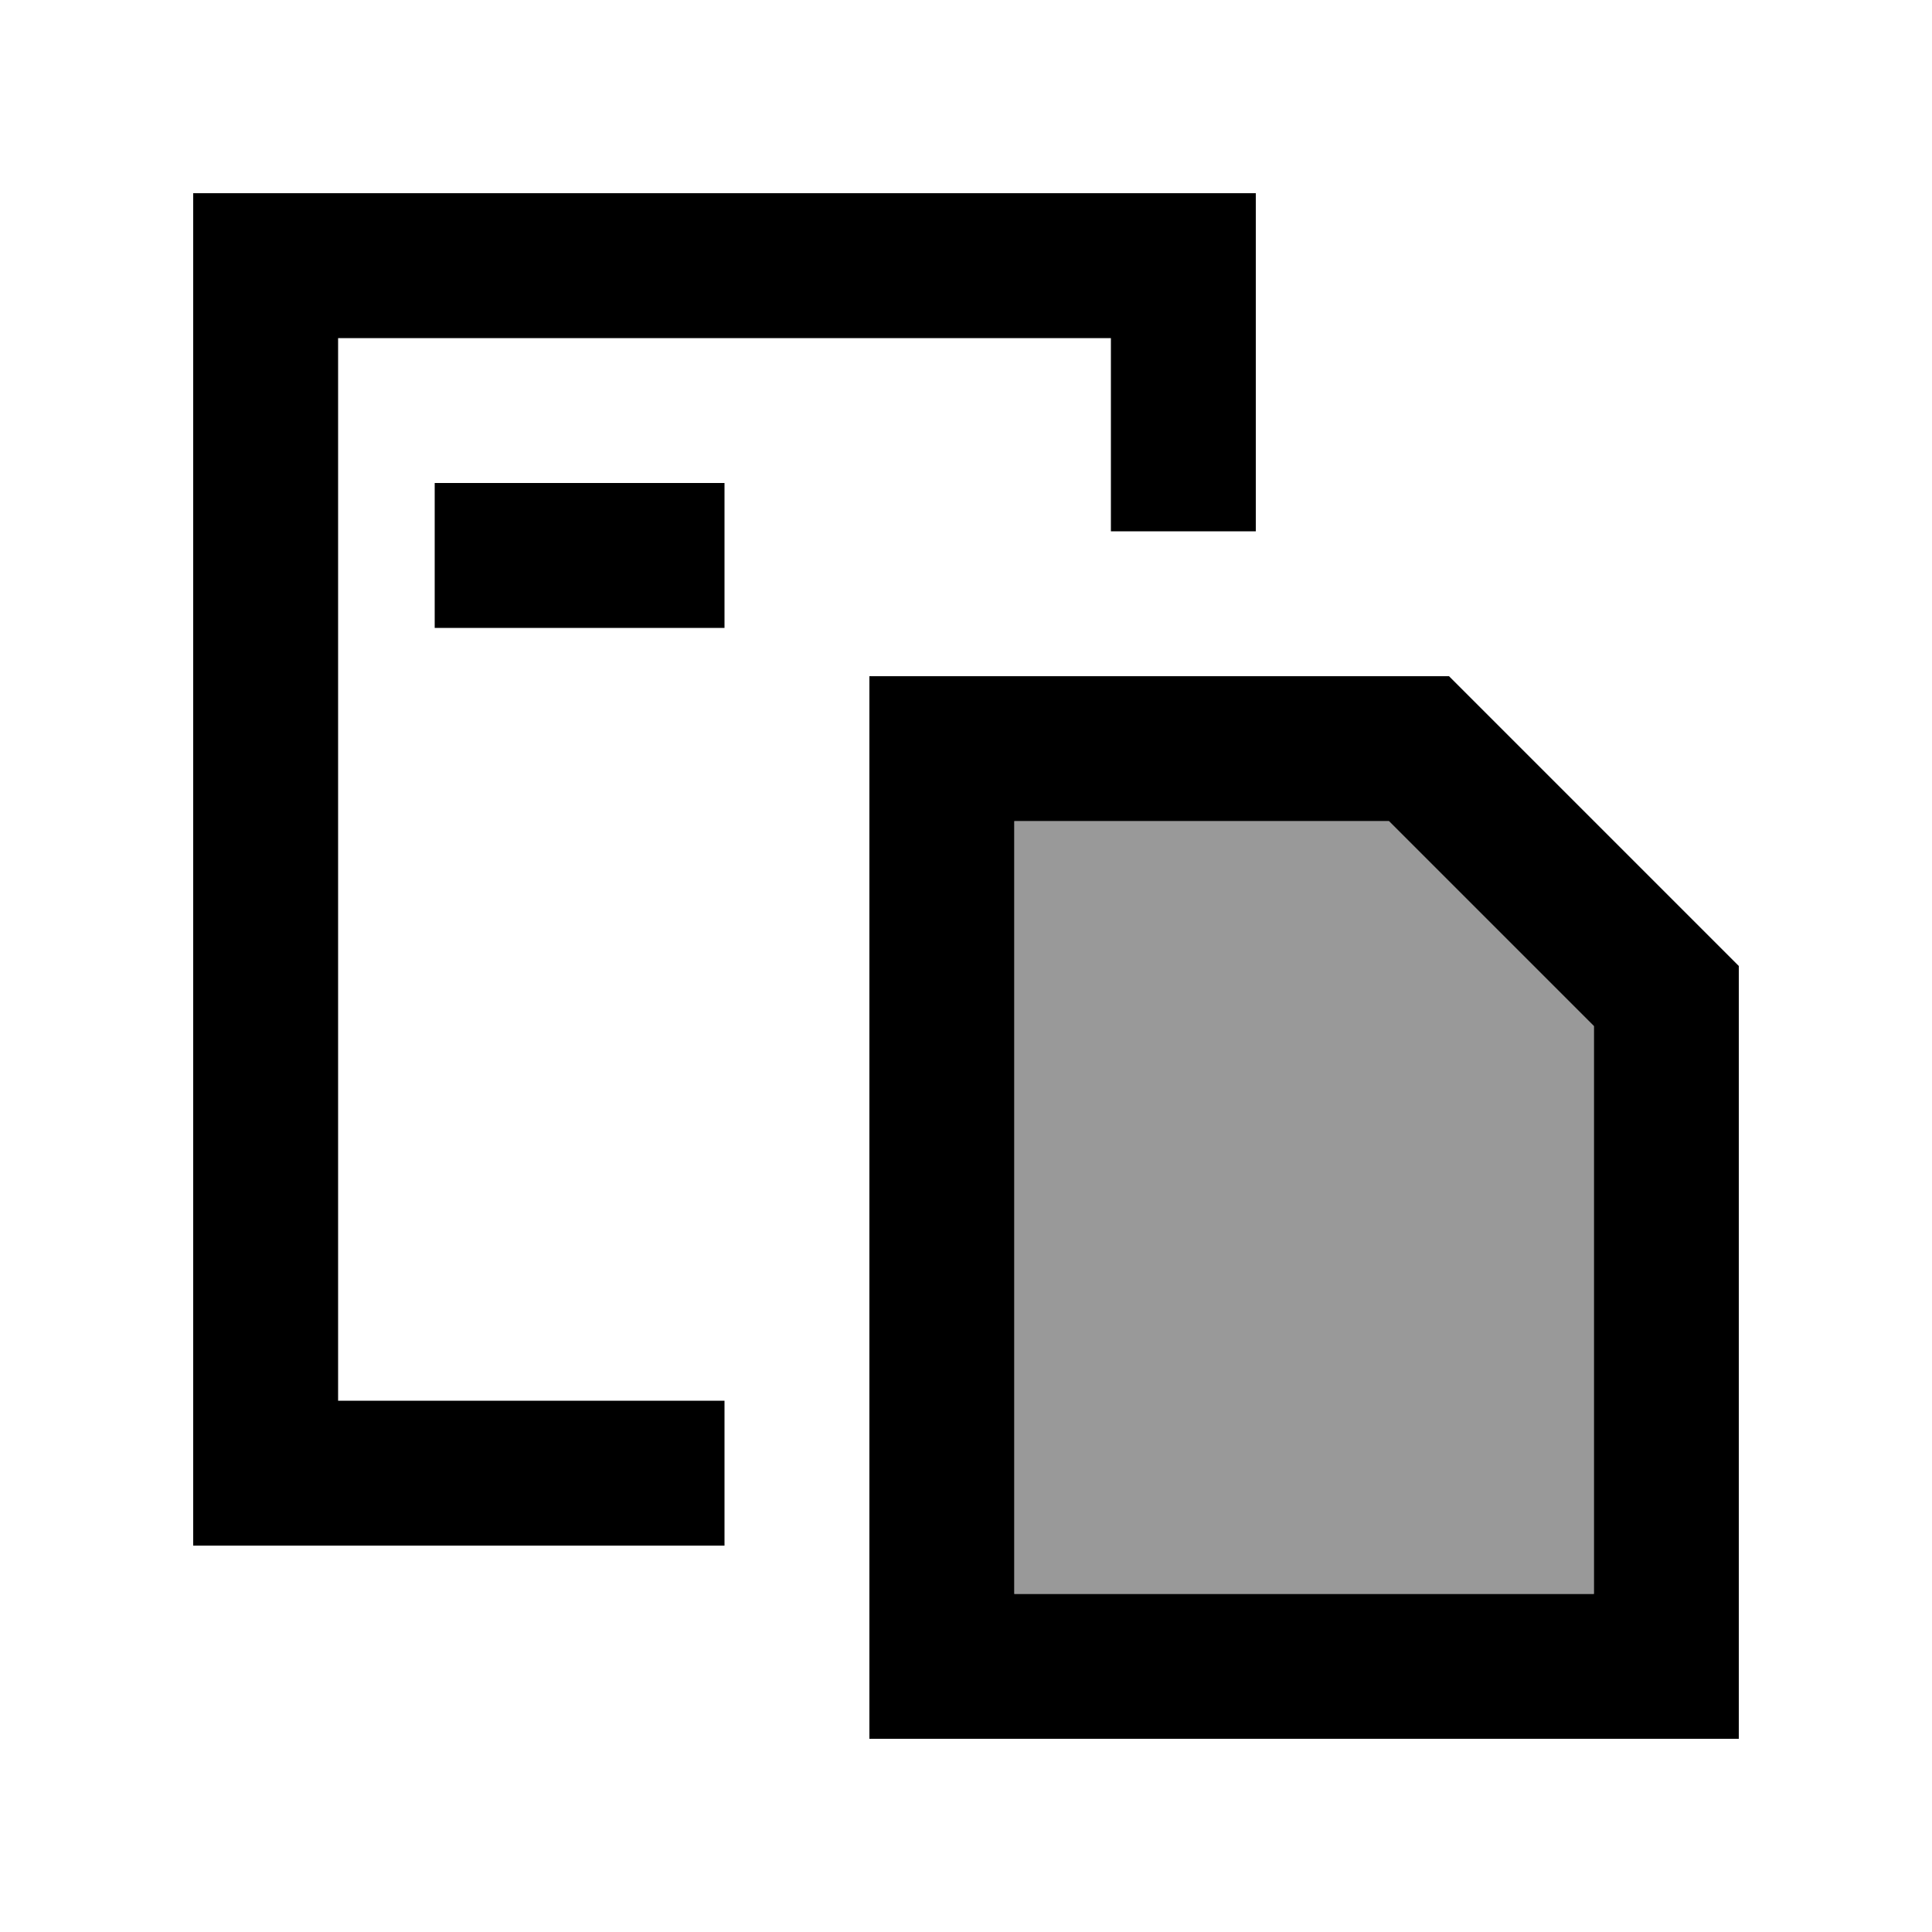<svg xmlns="http://www.w3.org/2000/svg" viewBox="0 0 640 640"><!--! Font Awesome Pro 7.1.0 by @fontawesome - https://fontawesome.com License - https://fontawesome.com/license (Commercial License) Copyright 2025 Fonticons, Inc. --><path opacity=".4" fill="currentColor" d="M336 272L336 528L528 528L528 339.9L460.1 272L336 272z"/><path fill="currentColor" d="M112 112L368 112L368 176L416 176L416 64L64 64L64 512L240 512L240 464L112 464L112 112zM240 160L144 160L144 208L240 208L240 160zM528 528L336 528L336 272L460.1 272L528 339.9L528 528zM336 224L288 224L288 576L576 576L576 320L480 224L336 224z"/></svg>
